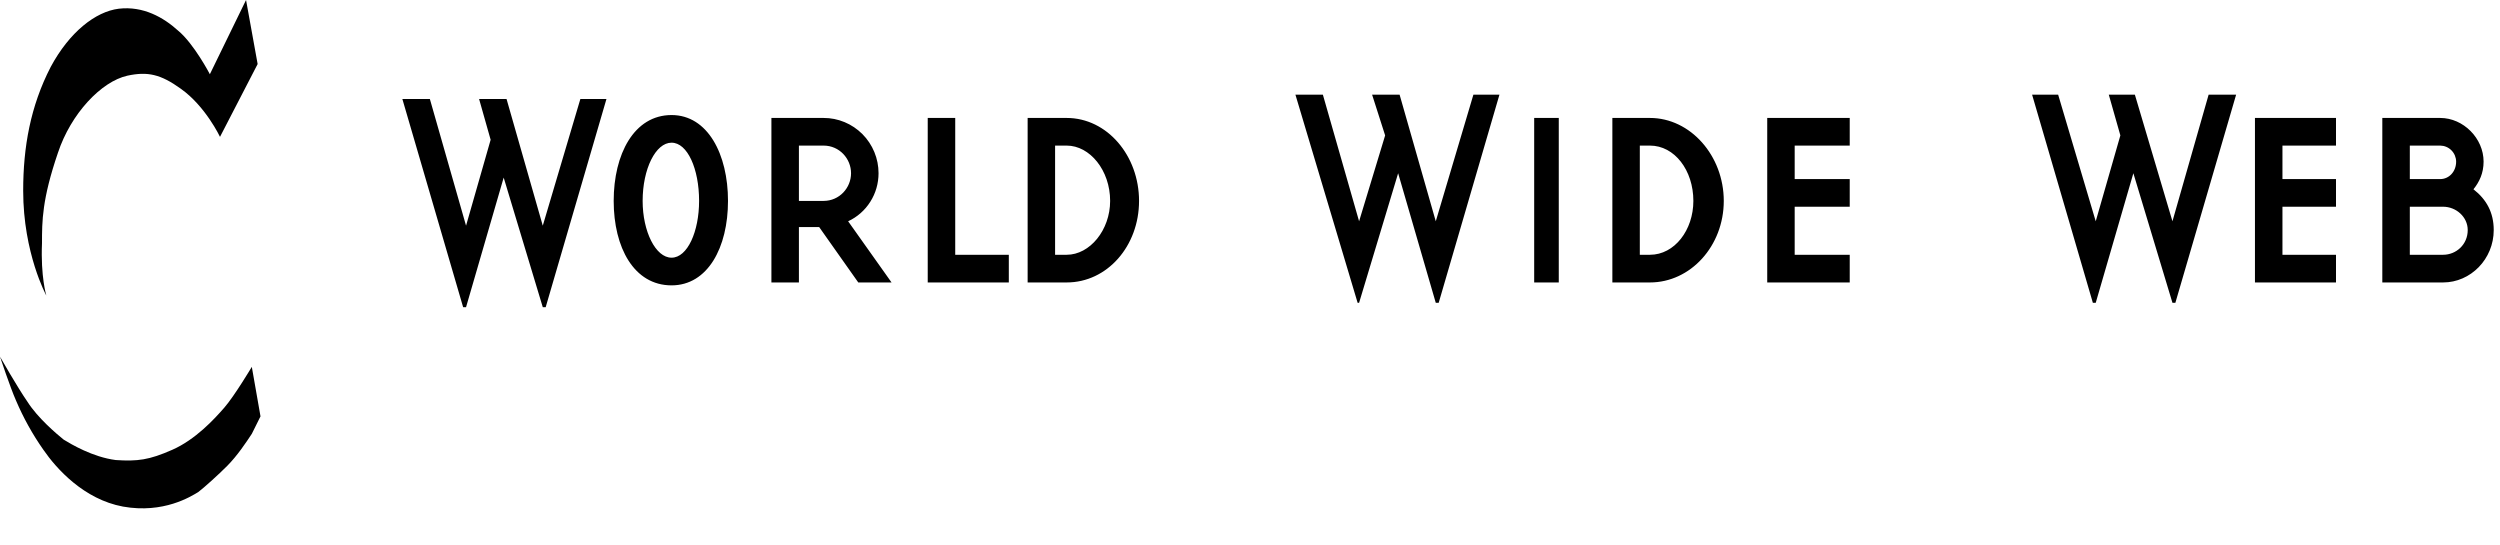 <?xml version="1.0" encoding="utf-8"?>
<svg xmlns="http://www.w3.org/2000/svg" fill="none" height="100%" overflow="visible" preserveAspectRatio="none" style="display: block;" viewBox="0 0 55 12" width="100%">
<path clip-rule="evenodd" d="M12.768 2.178H13.342L12.005 6.758H11.941L11.081 3.907L10.253 6.758H10.189L8.852 2.178H9.457L10.253 4.965L10.794 3.075L10.54 2.178H11.144L11.941 4.965L12.768 2.178ZM32.415 2.082H32.988L31.651 6.662H31.587L30.759 3.811L29.9 6.662H29.868L28.499 2.082H29.103L29.9 4.868L30.473 2.979L30.186 2.082H30.791L31.587 4.868L32.415 2.082ZM48.59 2.082H49.195L47.858 6.662H47.794L46.934 3.811L46.106 6.662H46.043L44.706 2.082H45.279L46.106 4.868L46.648 2.979L46.393 2.082H46.967L47.794 4.868L48.59 2.082ZM49.609 2.595H51.392V3.203H50.214V3.94H51.392V4.548H50.214V5.605H51.392V6.214H49.609V2.595ZM52.411 2.595H53.685C54.194 2.595 54.639 3.043 54.639 3.555C54.639 3.811 54.545 4.004 54.416 4.164C54.703 4.388 54.862 4.676 54.862 5.061C54.862 5.701 54.353 6.214 53.748 6.214H52.411V2.595H52.411ZM53.016 3.94H53.685C53.876 3.94 54.035 3.779 54.035 3.555C54.034 3.462 53.997 3.373 53.931 3.307C53.866 3.241 53.777 3.204 53.685 3.203H53.016V3.94ZM53.016 5.605H53.748C54.035 5.605 54.29 5.381 54.29 5.061C54.29 4.773 54.035 4.548 53.748 4.548H53.016V5.605ZM14.774 2.531C15.571 2.531 16.016 3.395 16.016 4.42C16.016 5.445 15.57 6.278 14.774 6.278C13.947 6.278 13.501 5.445 13.501 4.42C13.501 3.395 13.947 2.531 14.774 2.531ZM14.774 5.669C15.125 5.669 15.38 5.093 15.38 4.42C15.38 3.715 15.125 3.139 14.774 3.139C14.424 3.139 14.138 3.716 14.138 4.42C14.138 5.093 14.424 5.669 14.774 5.669ZM19.614 6.214H18.882L18.022 4.996H17.576V6.214H16.971V2.595H18.118C18.277 2.594 18.434 2.626 18.581 2.687C18.728 2.748 18.861 2.838 18.974 2.951C19.086 3.064 19.175 3.198 19.236 3.346C19.297 3.493 19.328 3.652 19.328 3.811C19.328 4.033 19.266 4.251 19.147 4.438C19.029 4.626 18.859 4.775 18.659 4.868L19.614 6.214ZM18.723 3.811C18.723 3.491 18.468 3.203 18.118 3.203H17.576V4.42H18.118C18.468 4.42 18.723 4.132 18.723 3.811ZM21.015 5.605H22.194V6.214H20.41V2.595H21.015V5.605ZM22.608 2.595H23.467C24.359 2.595 25.059 3.427 25.059 4.42C25.059 5.413 24.359 6.214 23.467 6.214H22.608V2.595ZM23.212 5.605H23.467C23.977 5.605 24.423 5.061 24.423 4.42C24.423 3.747 23.977 3.203 23.467 3.203H23.212V5.605ZM35.472 2.595H36.299C37.191 2.595 37.923 3.427 37.923 4.42C37.923 5.413 37.191 6.214 36.299 6.214H35.472V2.595ZM36.076 5.605H36.299C36.841 5.605 37.254 5.061 37.254 4.42C37.254 3.747 36.841 3.203 36.299 3.203H36.076V5.605ZM38.879 2.595H40.694V3.203H39.483V3.94H40.694V4.548H39.483V5.605H40.694V6.214H38.879V2.595ZM33.752 2.595H34.293V6.214H33.752V2.595ZM5.413 0L5.668 1.409L4.84 3.011C4.84 3.011 4.522 2.338 3.98 1.954C3.535 1.633 3.248 1.569 2.802 1.665C2.229 1.793 1.56 2.498 1.274 3.363C0.924 4.388 0.924 4.868 0.924 5.349C0.892 6.085 1.019 6.502 1.019 6.502C1.019 6.502 0.51 5.573 0.51 4.196C0.51 3.235 0.669 2.338 1.115 1.473C1.528 0.705 2.101 0.256 2.611 0.192C3.152 0.128 3.598 0.384 3.917 0.673C4.267 0.961 4.617 1.633 4.617 1.633L5.413 0ZM5.54 8.071C5.54 8.071 5.158 8.712 4.935 8.968C4.712 9.224 4.299 9.672 3.789 9.896C3.28 10.121 3.025 10.152 2.547 10.121C2.038 10.056 1.56 9.769 1.401 9.672C1.242 9.544 0.828 9.192 0.605 8.84C0.382 8.519 0 7.847 0 7.847C0 7.847 0.223 8.519 0.35 8.807C0.513 9.19 0.716 9.556 0.955 9.896C1.242 10.313 1.847 10.986 2.706 11.145C3.598 11.305 4.203 10.921 4.362 10.825C4.489 10.729 4.808 10.441 4.999 10.249C5.222 10.024 5.413 9.736 5.54 9.544L5.731 9.16L5.54 8.071Z" fill="black" fill-rule="evenodd" id="Vector"/>
</svg>